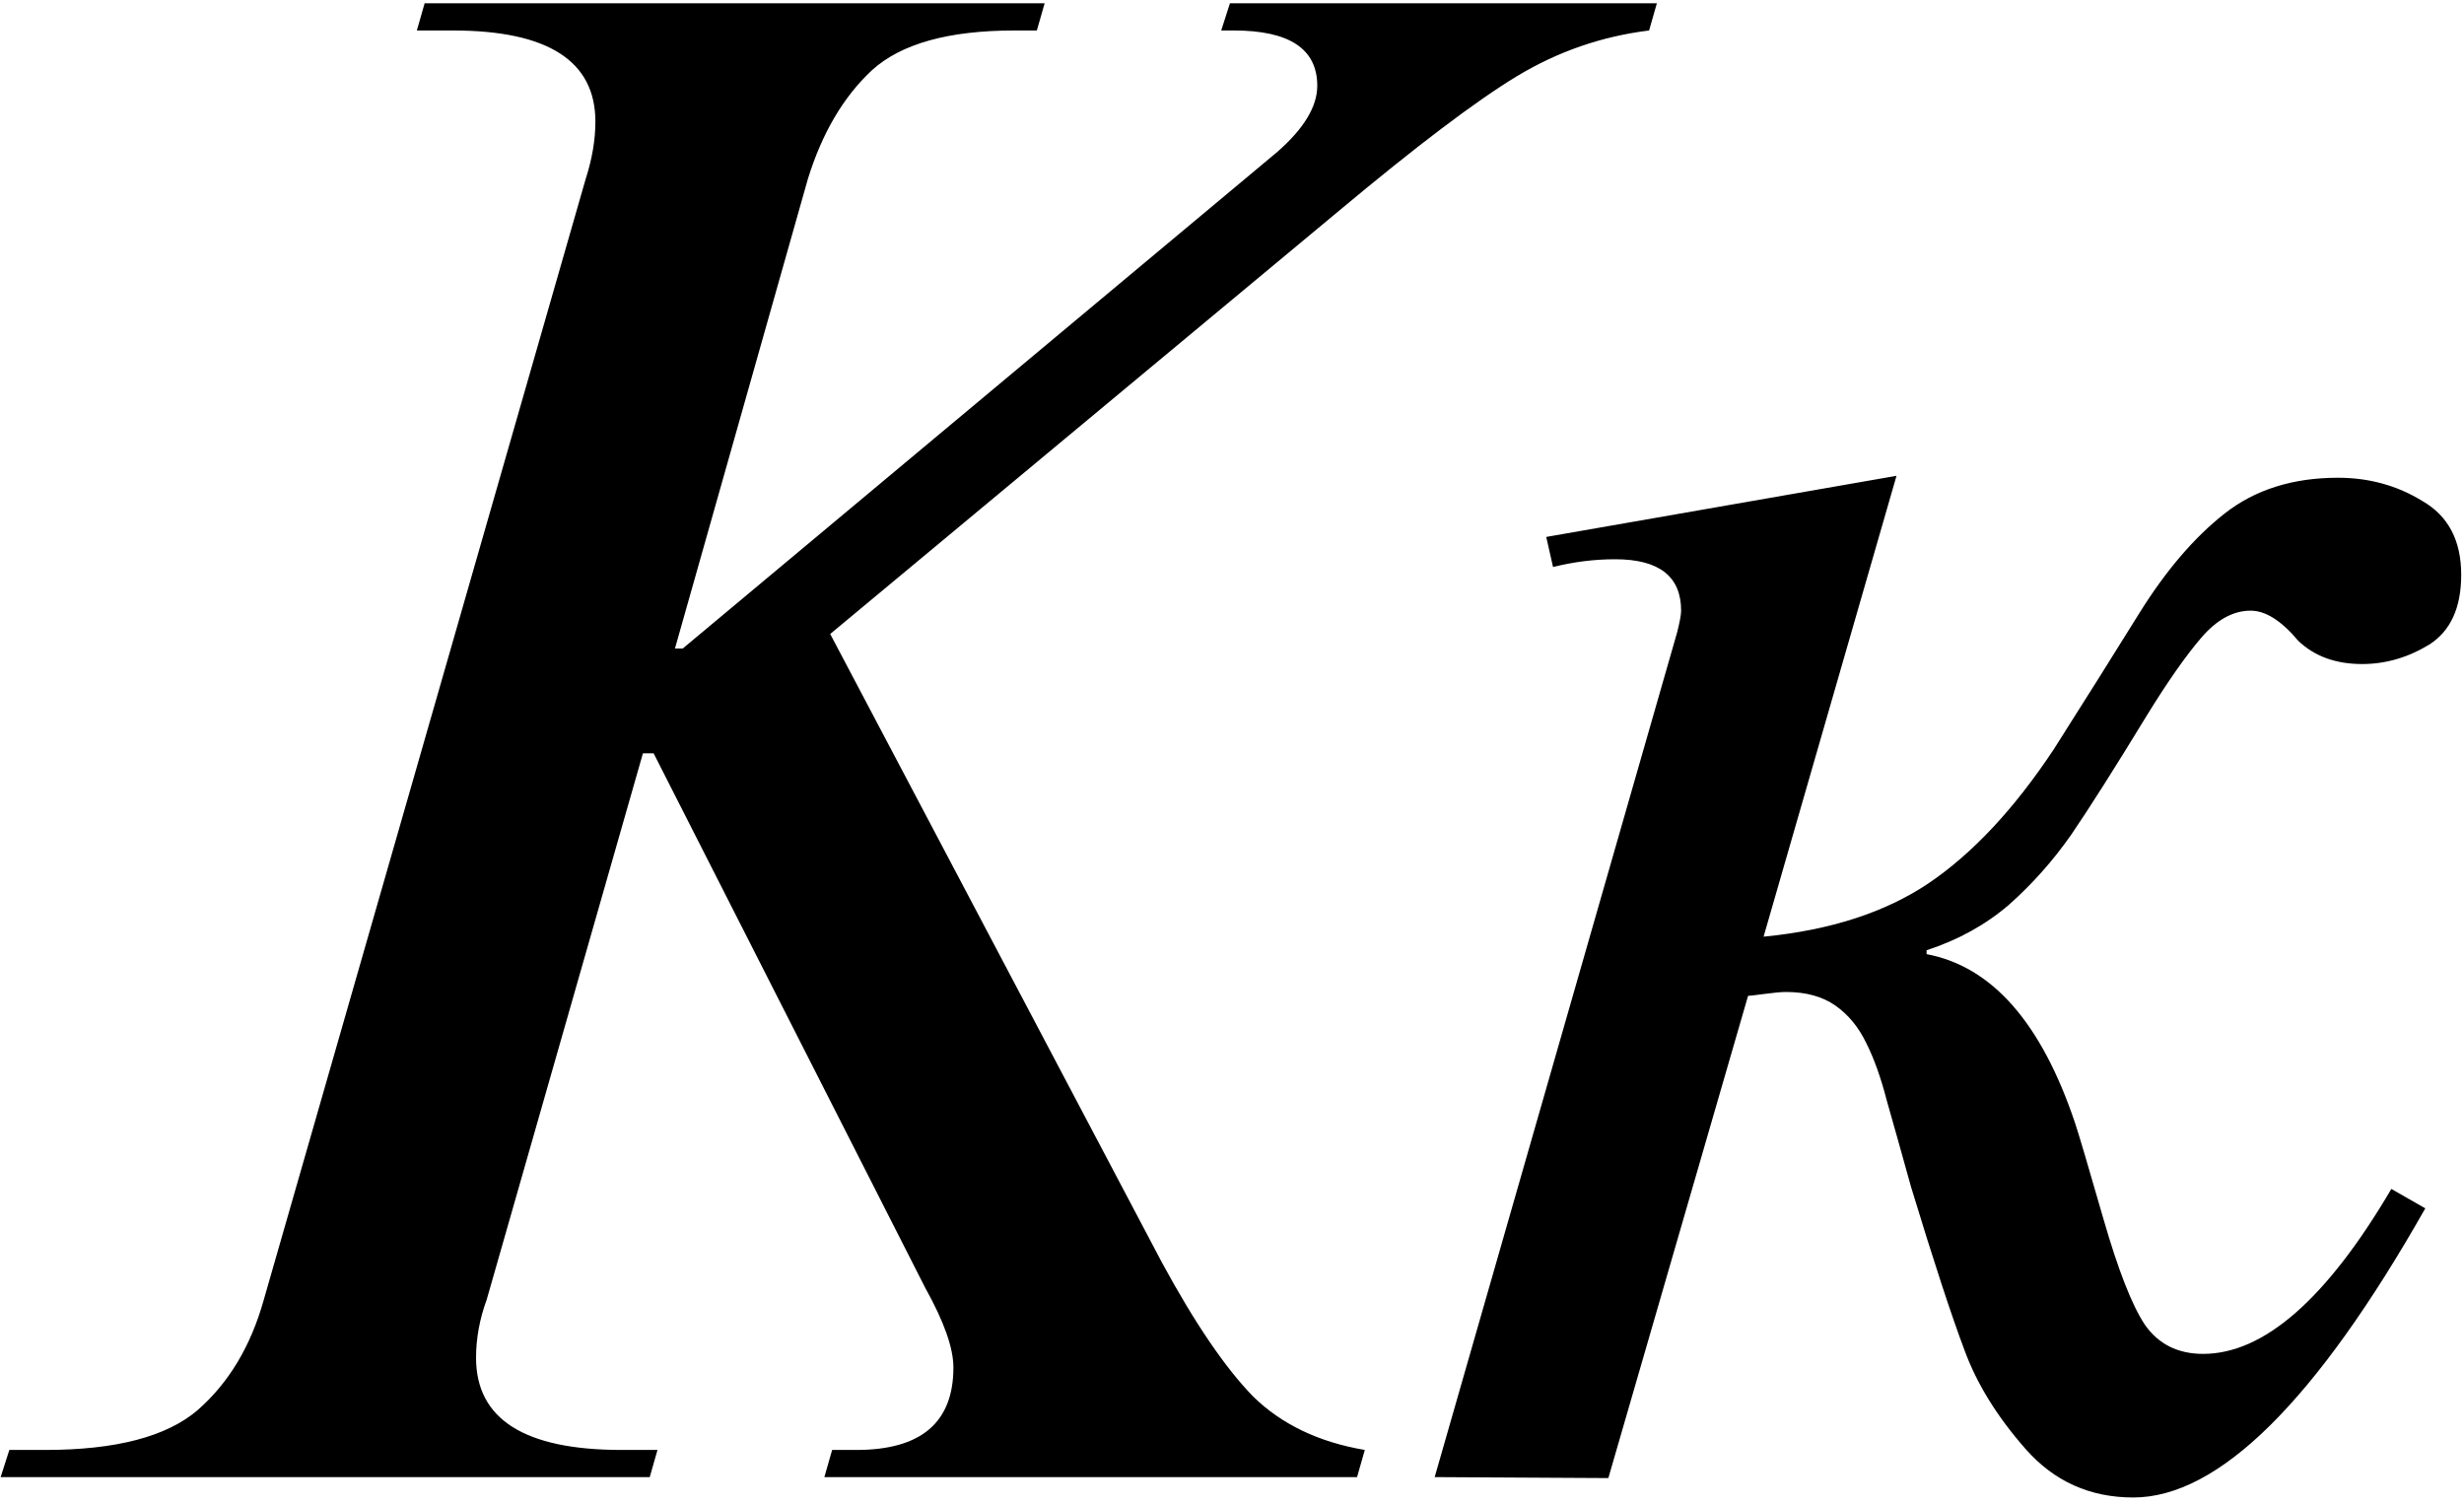 <?xml version="1.0" encoding="UTF-8"?>
<svg xmlns="http://www.w3.org/2000/svg" width="372" height="227" viewBox="0 0 372 227" fill="none">
  <path d="M286.324 71.836L266.256 141.416C276.314 140.439 284.615 137.754 291.158 133.359C297.799 128.867 304.098 122.129 310.055 113.145C314.645 105.918 318.941 99.082 322.945 92.637C326.949 86.191 331.246 81.162 335.836 77.549C340.426 73.936 346.139 72.129 352.975 72.129C357.662 72.129 361.91 73.301 365.719 75.644C369.625 77.891 371.578 81.602 371.578 86.777C371.578 91.758 369.967 95.273 366.744 97.324C363.521 99.277 360.152 100.254 356.637 100.254C352.633 100.254 349.41 99.082 346.969 96.738C344.43 93.711 342.037 92.197 339.791 92.197C337.154 92.197 334.664 93.564 332.32 96.299C329.977 99.033 327.242 102.939 324.117 108.018C319.234 116.025 315.426 122.031 312.691 126.035C309.957 129.941 306.832 133.457 303.316 136.582C299.801 139.609 295.65 141.904 290.865 143.467V144.053C300.729 145.908 308.199 154.404 313.277 169.541C313.863 171.299 315.279 176.084 317.525 183.896C319.771 191.709 321.871 197.08 323.824 200.01C325.875 202.939 328.805 204.404 332.613 204.404C341.793 204.404 351.266 196.104 361.031 179.502L366.158 182.432C349.654 211.533 334.957 226.084 322.066 226.084C315.523 226.084 310.104 223.643 305.807 218.76C301.51 213.877 298.434 208.896 296.578 203.818C294.625 198.643 291.939 190.439 288.521 179.209C287.057 173.936 285.836 169.59 284.859 166.172C283.98 162.754 282.955 159.873 281.783 157.529C280.611 155.088 279.049 153.184 277.096 151.816C275.143 150.449 272.652 149.766 269.625 149.766C268.941 149.766 267.867 149.863 266.402 150.059C264.938 150.254 264.107 150.352 263.912 150.352L242.818 223.154L216.598 223.008L253.219 95.42C253.609 93.857 253.805 92.783 253.805 92.197C253.805 87.022 250.484 84.434 243.844 84.434C240.719 84.434 237.594 84.824 234.469 85.606L233.443 81.064L286.324 71.836Z" fill="black"></path>
  <path d="M64.107 0.5H157.711L156.539 4.602H153.17C143.209 4.602 136.031 6.604 131.637 10.607C127.34 14.611 124.117 20.08 121.969 27.014L101.9 97.912H103.072L192.867 22.912C196.871 19.396 198.873 16.076 198.873 12.951C198.873 7.385 194.674 4.602 186.275 4.602H184.371L185.689 0.5H250.143L248.971 4.602C241.842 5.48 235.201 7.775 229.049 11.486C222.896 15.197 213.863 22.033 201.949 31.994L125.338 95.715L175.436 190.637C180.416 199.816 185.006 206.555 189.205 210.852C193.502 215.051 199.117 217.736 206.051 218.908L204.879 223.01H124.459L125.631 218.908H129.293C139.059 218.908 143.941 214.758 143.941 206.457C143.941 203.527 142.525 199.523 139.693 194.445L98.678 113.732H97.066L73.482 196.203C72.408 199.133 71.871 202.062 71.871 204.992C71.871 214.27 79.195 218.908 93.844 218.908H99.264L98.092 223.01H0.094L1.412 218.908H6.832C17.477 218.908 25.143 216.906 29.83 212.902C34.518 208.801 37.838 203.283 39.791 196.35L88.424 27.014C89.4 23.986 89.889 21.105 89.889 18.371C89.889 9.191 82.711 4.602 68.356 4.602H62.935L64.107 0.5Z" fill="black"></path>
</svg>
